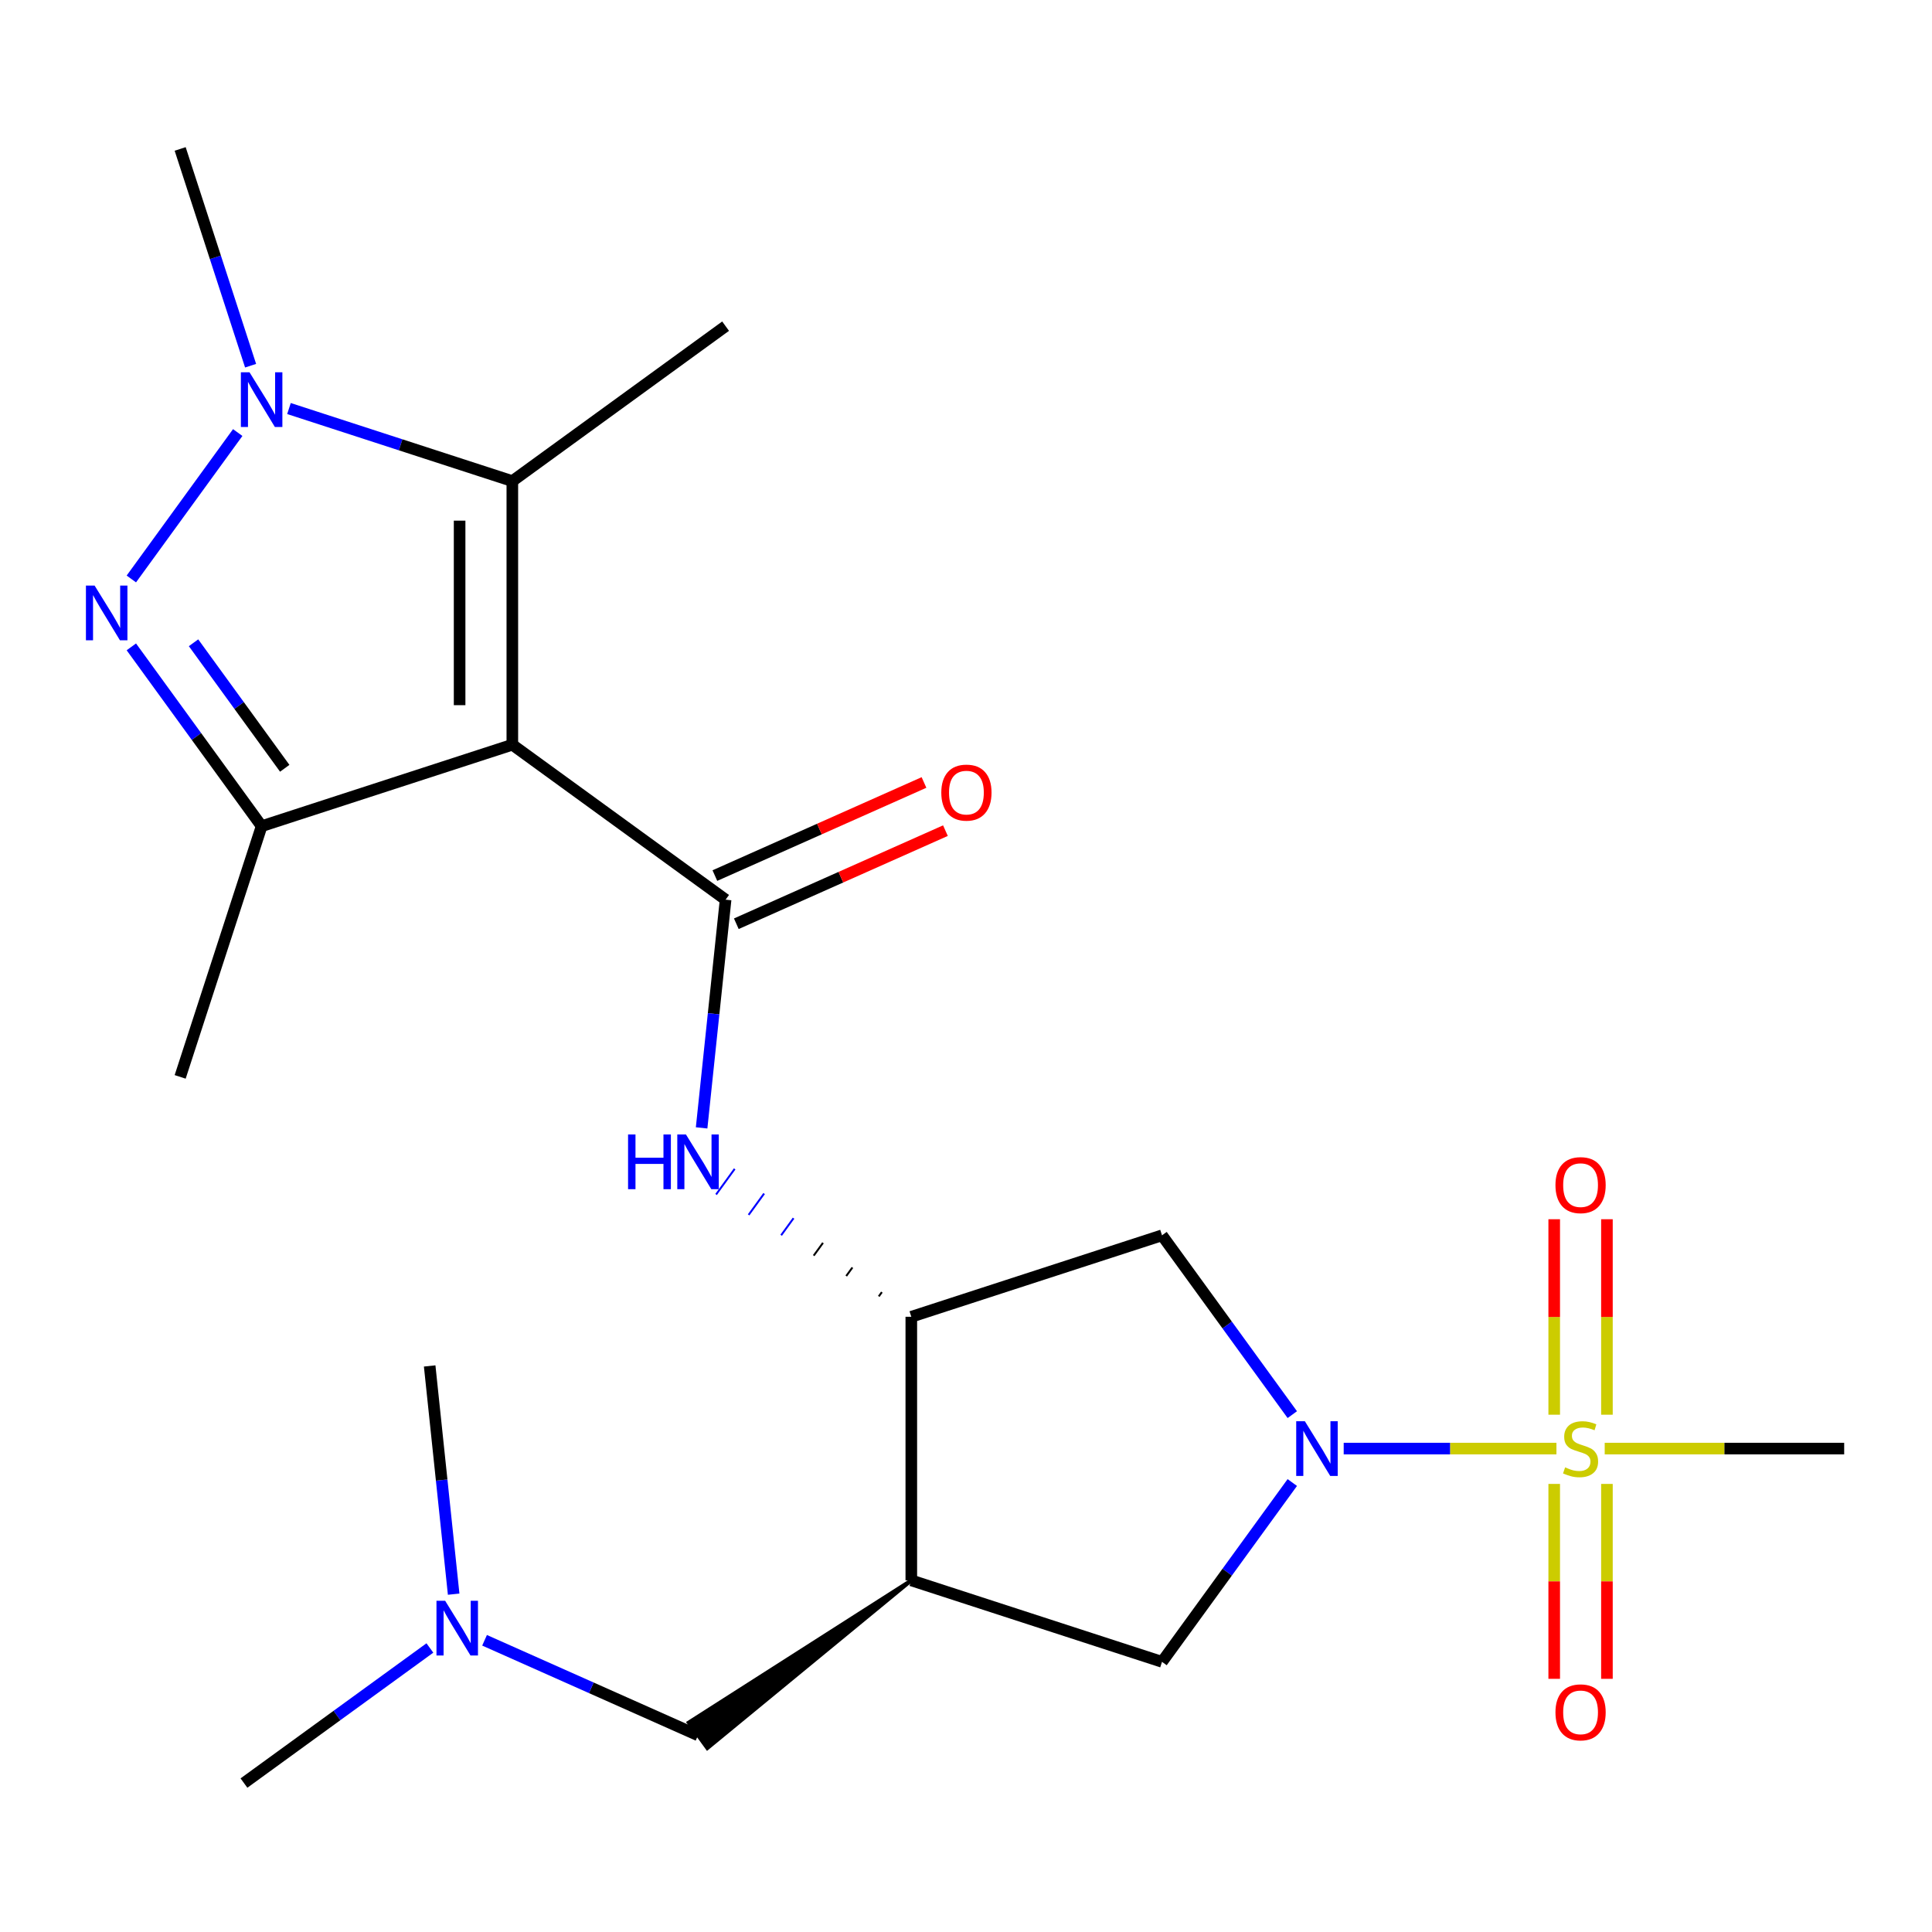 <?xml version='1.0' encoding='iso-8859-1'?>
<svg version='1.1' baseProfile='full'
              xmlns='http://www.w3.org/2000/svg'
                      xmlns:rdkit='http://www.rdkit.org/xml'
                      xmlns:xlink='http://www.w3.org/1999/xlink'
                  xml:space='preserve'
width='1000px' height='1000px' viewBox='0 0 1000 1000'>
<!-- END OF HEADER -->
<rect style='opacity:1.0;fill:#FFFFFF;stroke:none' width='1000' height='1000' x='0' y='0'> </rect>
<path class='bond-3' d='M 265.183,385.465 L 375.568,465.665' style='fill:none;fill-rule:evenodd;stroke:#000000;stroke-width:6px;stroke-linecap:butt;stroke-linejoin:miter;stroke-opacity:1' />
<path class='bond-5' d='M 265.183,385.465 L 135.417,427.629' style='fill:none;fill-rule:evenodd;stroke:#000000;stroke-width:6px;stroke-linecap:butt;stroke-linejoin:miter;stroke-opacity:1' />
<path class='bond-6' d='M 265.183,385.465 L 265.183,249.021' style='fill:none;fill-rule:evenodd;stroke:#000000;stroke-width:6px;stroke-linecap:butt;stroke-linejoin:miter;stroke-opacity:1' />
<path class='bond-6' d='M 237.894,364.999 L 237.894,269.488' style='fill:none;fill-rule:evenodd;stroke:#000000;stroke-width:6px;stroke-linecap:butt;stroke-linejoin:miter;stroke-opacity:1' />
<path class='bond-0' d='M 805.61,749.783 L 750.553,749.783' style='fill:none;fill-rule:evenodd;stroke:#CCCC00;stroke-width:6px;stroke-linecap:butt;stroke-linejoin:miter;stroke-opacity:1' />
<path class='bond-0' d='M 750.553,749.783 L 695.496,749.783' style='fill:none;fill-rule:evenodd;stroke:#0000FF;stroke-width:6px;stroke-linecap:butt;stroke-linejoin:miter;stroke-opacity:1' />
<path class='bond-12' d='M 831.746,732.252 L 831.746,681.662' style='fill:none;fill-rule:evenodd;stroke:#CCCC00;stroke-width:6px;stroke-linecap:butt;stroke-linejoin:miter;stroke-opacity:1' />
<path class='bond-12' d='M 831.746,681.662 L 831.746,631.072' style='fill:none;fill-rule:evenodd;stroke:#FF0000;stroke-width:6px;stroke-linecap:butt;stroke-linejoin:miter;stroke-opacity:1' />
<path class='bond-12' d='M 804.457,732.252 L 804.457,681.662' style='fill:none;fill-rule:evenodd;stroke:#CCCC00;stroke-width:6px;stroke-linecap:butt;stroke-linejoin:miter;stroke-opacity:1' />
<path class='bond-12' d='M 804.457,681.662 L 804.457,631.072' style='fill:none;fill-rule:evenodd;stroke:#FF0000;stroke-width:6px;stroke-linecap:butt;stroke-linejoin:miter;stroke-opacity:1' />
<path class='bond-13' d='M 804.457,768.075 L 804.457,818.514' style='fill:none;fill-rule:evenodd;stroke:#CCCC00;stroke-width:6px;stroke-linecap:butt;stroke-linejoin:miter;stroke-opacity:1' />
<path class='bond-13' d='M 804.457,818.514 L 804.457,868.954' style='fill:none;fill-rule:evenodd;stroke:#FF0000;stroke-width:6px;stroke-linecap:butt;stroke-linejoin:miter;stroke-opacity:1' />
<path class='bond-13' d='M 831.746,768.075 L 831.746,818.514' style='fill:none;fill-rule:evenodd;stroke:#CCCC00;stroke-width:6px;stroke-linecap:butt;stroke-linejoin:miter;stroke-opacity:1' />
<path class='bond-13' d='M 831.746,818.514 L 831.746,868.954' style='fill:none;fill-rule:evenodd;stroke:#FF0000;stroke-width:6px;stroke-linecap:butt;stroke-linejoin:miter;stroke-opacity:1' />
<path class='bond-17' d='M 830.593,749.783 L 892.569,749.783' style='fill:none;fill-rule:evenodd;stroke:#CCCC00;stroke-width:6px;stroke-linecap:butt;stroke-linejoin:miter;stroke-opacity:1' />
<path class='bond-17' d='M 892.569,749.783 L 954.545,749.783' style='fill:none;fill-rule:evenodd;stroke:#000000;stroke-width:6px;stroke-linecap:butt;stroke-linejoin:miter;stroke-opacity:1' />
<path class='bond-1' d='M 668.891,732.212 L 635.174,685.805' style='fill:none;fill-rule:evenodd;stroke:#0000FF;stroke-width:6px;stroke-linecap:butt;stroke-linejoin:miter;stroke-opacity:1' />
<path class='bond-1' d='M 635.174,685.805 L 601.458,639.398' style='fill:none;fill-rule:evenodd;stroke:#000000;stroke-width:6px;stroke-linecap:butt;stroke-linejoin:miter;stroke-opacity:1' />
<path class='bond-24' d='M 668.891,767.355 L 635.174,813.762' style='fill:none;fill-rule:evenodd;stroke:#0000FF;stroke-width:6px;stroke-linecap:butt;stroke-linejoin:miter;stroke-opacity:1' />
<path class='bond-24' d='M 635.174,813.762 L 601.458,860.169' style='fill:none;fill-rule:evenodd;stroke:#000000;stroke-width:6px;stroke-linecap:butt;stroke-linejoin:miter;stroke-opacity:1' />
<path class='bond-2' d='M 67.983,334.814 L 101.7,381.222' style='fill:none;fill-rule:evenodd;stroke:#0000FF;stroke-width:6px;stroke-linecap:butt;stroke-linejoin:miter;stroke-opacity:1' />
<path class='bond-2' d='M 101.7,381.222 L 135.417,427.629' style='fill:none;fill-rule:evenodd;stroke:#000000;stroke-width:6px;stroke-linecap:butt;stroke-linejoin:miter;stroke-opacity:1' />
<path class='bond-2' d='M 100.175,332.697 L 123.777,365.182' style='fill:none;fill-rule:evenodd;stroke:#0000FF;stroke-width:6px;stroke-linecap:butt;stroke-linejoin:miter;stroke-opacity:1' />
<path class='bond-2' d='M 123.777,365.182 L 147.379,397.667' style='fill:none;fill-rule:evenodd;stroke:#000000;stroke-width:6px;stroke-linecap:butt;stroke-linejoin:miter;stroke-opacity:1' />
<path class='bond-23' d='M 67.983,299.672 L 123.045,223.886' style='fill:none;fill-rule:evenodd;stroke:#0000FF;stroke-width:6px;stroke-linecap:butt;stroke-linejoin:miter;stroke-opacity:1' />
<path class='bond-8' d='M 375.568,465.665 L 369.361,524.728' style='fill:none;fill-rule:evenodd;stroke:#000000;stroke-width:6px;stroke-linecap:butt;stroke-linejoin:miter;stroke-opacity:1' />
<path class='bond-8' d='M 369.361,524.728 L 363.153,583.791' style='fill:none;fill-rule:evenodd;stroke:#0000FF;stroke-width:6px;stroke-linecap:butt;stroke-linejoin:miter;stroke-opacity:1' />
<path class='bond-15' d='M 381.118,478.13 L 435.236,454.035' style='fill:none;fill-rule:evenodd;stroke:#000000;stroke-width:6px;stroke-linecap:butt;stroke-linejoin:miter;stroke-opacity:1' />
<path class='bond-15' d='M 435.236,454.035 L 489.355,429.94' style='fill:none;fill-rule:evenodd;stroke:#FF0000;stroke-width:6px;stroke-linecap:butt;stroke-linejoin:miter;stroke-opacity:1' />
<path class='bond-15' d='M 370.019,453.2 L 424.137,429.105' style='fill:none;fill-rule:evenodd;stroke:#000000;stroke-width:6px;stroke-linecap:butt;stroke-linejoin:miter;stroke-opacity:1' />
<path class='bond-15' d='M 424.137,429.105 L 478.255,405.01' style='fill:none;fill-rule:evenodd;stroke:#FF0000;stroke-width:6px;stroke-linecap:butt;stroke-linejoin:miter;stroke-opacity:1' />
<path class='bond-4' d='M 149.568,211.456 L 207.375,230.238' style='fill:none;fill-rule:evenodd;stroke:#0000FF;stroke-width:6px;stroke-linecap:butt;stroke-linejoin:miter;stroke-opacity:1' />
<path class='bond-4' d='M 207.375,230.238 L 265.183,249.021' style='fill:none;fill-rule:evenodd;stroke:#000000;stroke-width:6px;stroke-linecap:butt;stroke-linejoin:miter;stroke-opacity:1' />
<path class='bond-18' d='M 129.708,189.287 L 111.48,133.189' style='fill:none;fill-rule:evenodd;stroke:#0000FF;stroke-width:6px;stroke-linecap:butt;stroke-linejoin:miter;stroke-opacity:1' />
<path class='bond-18' d='M 111.48,133.189 L 93.253,77.092' style='fill:none;fill-rule:evenodd;stroke:#000000;stroke-width:6px;stroke-linecap:butt;stroke-linejoin:miter;stroke-opacity:1' />
<path class='bond-19' d='M 135.417,427.629 L 93.253,557.395' style='fill:none;fill-rule:evenodd;stroke:#000000;stroke-width:6px;stroke-linecap:butt;stroke-linejoin:miter;stroke-opacity:1' />
<path class='bond-20' d='M 265.183,249.021 L 375.568,168.821' style='fill:none;fill-rule:evenodd;stroke:#000000;stroke-width:6px;stroke-linecap:butt;stroke-linejoin:miter;stroke-opacity:1' />
<path class='bond-7' d='M 471.692,818.005 L 471.692,681.561' style='fill:none;fill-rule:evenodd;stroke:#000000;stroke-width:6px;stroke-linecap:butt;stroke-linejoin:miter;stroke-opacity:1' />
<path class='bond-11' d='M 471.692,818.005 L 601.458,860.169' style='fill:none;fill-rule:evenodd;stroke:#000000;stroke-width:6px;stroke-linecap:butt;stroke-linejoin:miter;stroke-opacity:1' />
<path class='bond-14' d='M 471.692,818.005 L 356.494,891.582 L 366.118,904.828 Z' style='fill:#000000;fill-rule:evenodd;fill-opacity:1;stroke:#000000;stroke-width:2px;stroke-linecap:butt;stroke-linejoin:miter;stroke-opacity:1;' />
<path class='bond-9' d='M 456.455,668.805 L 454.851,671.012' style='fill:none;fill-rule:evenodd;stroke:#000000;stroke-width:1.0px;stroke-linecap:butt;stroke-linejoin:miter;stroke-opacity:1' />
<path class='bond-9' d='M 441.217,656.048 L 438.009,660.463' style='fill:none;fill-rule:evenodd;stroke:#000000;stroke-width:1.0px;stroke-linecap:butt;stroke-linejoin:miter;stroke-opacity:1' />
<path class='bond-9' d='M 425.98,643.291 L 421.168,649.914' style='fill:none;fill-rule:evenodd;stroke:#000000;stroke-width:1.0px;stroke-linecap:butt;stroke-linejoin:miter;stroke-opacity:1' />
<path class='bond-9' d='M 410.743,630.534 L 404.327,639.365' style='fill:none;fill-rule:evenodd;stroke:#0000FF;stroke-width:1.0px;stroke-linecap:butt;stroke-linejoin:miter;stroke-opacity:1' />
<path class='bond-9' d='M 395.506,617.777 L 387.486,628.815' style='fill:none;fill-rule:evenodd;stroke:#0000FF;stroke-width:1.0px;stroke-linecap:butt;stroke-linejoin:miter;stroke-opacity:1' />
<path class='bond-9' d='M 380.269,605.02 L 370.645,618.266' style='fill:none;fill-rule:evenodd;stroke:#0000FF;stroke-width:1.0px;stroke-linecap:butt;stroke-linejoin:miter;stroke-opacity:1' />
<path class='bond-10' d='M 471.692,681.561 L 601.458,639.398' style='fill:none;fill-rule:evenodd;stroke:#000000;stroke-width:6px;stroke-linecap:butt;stroke-linejoin:miter;stroke-opacity:1' />
<path class='bond-16' d='M 361.306,898.205 L 306.058,873.607' style='fill:none;fill-rule:evenodd;stroke:#000000;stroke-width:6px;stroke-linecap:butt;stroke-linejoin:miter;stroke-opacity:1' />
<path class='bond-16' d='M 306.058,873.607 L 250.809,849.009' style='fill:none;fill-rule:evenodd;stroke:#0000FF;stroke-width:6px;stroke-linecap:butt;stroke-linejoin:miter;stroke-opacity:1' />
<path class='bond-21' d='M 222.507,852.99 L 174.39,887.949' style='fill:none;fill-rule:evenodd;stroke:#0000FF;stroke-width:6px;stroke-linecap:butt;stroke-linejoin:miter;stroke-opacity:1' />
<path class='bond-21' d='M 174.39,887.949 L 126.273,922.908' style='fill:none;fill-rule:evenodd;stroke:#000000;stroke-width:6px;stroke-linecap:butt;stroke-linejoin:miter;stroke-opacity:1' />
<path class='bond-22' d='M 234.811,825.137 L 228.604,766.075' style='fill:none;fill-rule:evenodd;stroke:#0000FF;stroke-width:6px;stroke-linecap:butt;stroke-linejoin:miter;stroke-opacity:1' />
<path class='bond-22' d='M 228.604,766.075 L 222.396,707.012' style='fill:none;fill-rule:evenodd;stroke:#000000;stroke-width:6px;stroke-linecap:butt;stroke-linejoin:miter;stroke-opacity:1' />
<path  class='atom-1' d='M 810.101 759.503
Q 810.421 759.623, 811.741 760.183
Q 813.061 760.743, 814.501 761.103
Q 815.981 761.423, 817.421 761.423
Q 820.101 761.423, 821.661 760.143
Q 823.221 758.823, 823.221 756.543
Q 823.221 754.983, 822.421 754.023
Q 821.661 753.063, 820.461 752.543
Q 819.261 752.023, 817.261 751.423
Q 814.741 750.663, 813.221 749.943
Q 811.741 749.223, 810.661 747.703
Q 809.621 746.183, 809.621 743.623
Q 809.621 740.063, 812.021 737.863
Q 814.461 735.663, 819.261 735.663
Q 822.541 735.663, 826.261 737.223
L 825.341 740.303
Q 821.941 738.903, 819.381 738.903
Q 816.621 738.903, 815.101 740.063
Q 813.581 741.183, 813.621 743.143
Q 813.621 744.663, 814.381 745.583
Q 815.181 746.503, 816.301 747.023
Q 817.461 747.543, 819.381 748.143
Q 821.941 748.943, 823.461 749.743
Q 824.981 750.543, 826.061 752.183
Q 827.181 753.783, 827.181 756.543
Q 827.181 760.463, 824.541 762.583
Q 821.941 764.663, 817.581 764.663
Q 815.061 764.663, 813.141 764.103
Q 811.261 763.583, 809.021 762.663
L 810.101 759.503
' fill='#CCCC00'/>
<path  class='atom-2' d='M 675.397 735.623
L 684.677 750.623
Q 685.597 752.103, 687.077 754.783
Q 688.557 757.463, 688.637 757.623
L 688.637 735.623
L 692.397 735.623
L 692.397 763.943
L 688.517 763.943
L 678.557 747.543
Q 677.397 745.623, 676.157 743.423
Q 674.957 741.223, 674.597 740.543
L 674.597 763.943
L 670.917 763.943
L 670.917 735.623
L 675.397 735.623
' fill='#0000FF'/>
<path  class='atom-3' d='M 48.957 303.083
L 58.237 318.083
Q 59.157 319.563, 60.637 322.243
Q 62.117 324.923, 62.197 325.083
L 62.197 303.083
L 65.957 303.083
L 65.957 331.403
L 62.077 331.403
L 52.117 315.003
Q 50.957 313.083, 49.717 310.883
Q 48.517 308.683, 48.157 308.003
L 48.157 331.403
L 44.477 331.403
L 44.477 303.083
L 48.957 303.083
' fill='#0000FF'/>
<path  class='atom-5' d='M 129.157 192.698
L 138.437 207.698
Q 139.357 209.178, 140.837 211.858
Q 142.317 214.538, 142.397 214.698
L 142.397 192.698
L 146.157 192.698
L 146.157 221.018
L 142.277 221.018
L 132.317 204.618
Q 131.157 202.698, 129.917 200.498
Q 128.717 198.298, 128.357 197.618
L 128.357 221.018
L 124.677 221.018
L 124.677 192.698
L 129.157 192.698
' fill='#0000FF'/>
<path  class='atom-9' d='M 325.086 587.202
L 328.926 587.202
L 328.926 599.242
L 343.406 599.242
L 343.406 587.202
L 347.246 587.202
L 347.246 615.522
L 343.406 615.522
L 343.406 602.442
L 328.926 602.442
L 328.926 615.522
L 325.086 615.522
L 325.086 587.202
' fill='#0000FF'/>
<path  class='atom-9' d='M 355.046 587.202
L 364.326 602.202
Q 365.246 603.682, 366.726 606.362
Q 368.206 609.042, 368.286 609.202
L 368.286 587.202
L 372.046 587.202
L 372.046 615.522
L 368.166 615.522
L 358.206 599.122
Q 357.046 597.202, 355.806 595.002
Q 354.606 592.802, 354.246 592.122
L 354.246 615.522
L 350.566 615.522
L 350.566 587.202
L 355.046 587.202
' fill='#0000FF'/>
<path  class='atom-13' d='M 805.101 613.419
Q 805.101 606.619, 808.461 602.819
Q 811.821 599.019, 818.101 599.019
Q 824.381 599.019, 827.741 602.819
Q 831.101 606.619, 831.101 613.419
Q 831.101 620.299, 827.701 624.219
Q 824.301 628.099, 818.101 628.099
Q 811.861 628.099, 808.461 624.219
Q 805.101 620.339, 805.101 613.419
M 818.101 624.899
Q 822.421 624.899, 824.741 622.019
Q 827.101 619.099, 827.101 613.419
Q 827.101 607.859, 824.741 605.059
Q 822.421 602.219, 818.101 602.219
Q 813.781 602.219, 811.421 605.019
Q 809.101 607.819, 809.101 613.419
Q 809.101 619.139, 811.421 622.019
Q 813.781 624.899, 818.101 624.899
' fill='#FF0000'/>
<path  class='atom-14' d='M 805.101 886.307
Q 805.101 879.507, 808.461 875.707
Q 811.821 871.907, 818.101 871.907
Q 824.381 871.907, 827.741 875.707
Q 831.101 879.507, 831.101 886.307
Q 831.101 893.187, 827.701 897.107
Q 824.301 900.987, 818.101 900.987
Q 811.861 900.987, 808.461 897.107
Q 805.101 893.227, 805.101 886.307
M 818.101 897.787
Q 822.421 897.787, 824.741 894.907
Q 827.101 891.987, 827.101 886.307
Q 827.101 880.747, 824.741 877.947
Q 822.421 875.107, 818.101 875.107
Q 813.781 875.107, 811.421 877.907
Q 809.101 880.707, 809.101 886.307
Q 809.101 892.027, 811.421 894.907
Q 813.781 897.787, 818.101 897.787
' fill='#FF0000'/>
<path  class='atom-16' d='M 487.216 410.248
Q 487.216 403.448, 490.576 399.648
Q 493.936 395.848, 500.216 395.848
Q 506.496 395.848, 509.856 399.648
Q 513.216 403.448, 513.216 410.248
Q 513.216 417.128, 509.816 421.048
Q 506.416 424.928, 500.216 424.928
Q 493.976 424.928, 490.576 421.048
Q 487.216 417.168, 487.216 410.248
M 500.216 421.728
Q 504.536 421.728, 506.856 418.848
Q 509.216 415.928, 509.216 410.248
Q 509.216 404.688, 506.856 401.888
Q 504.536 399.048, 500.216 399.048
Q 495.896 399.048, 493.536 401.848
Q 491.216 404.648, 491.216 410.248
Q 491.216 415.968, 493.536 418.848
Q 495.896 421.728, 500.216 421.728
' fill='#FF0000'/>
<path  class='atom-17' d='M 230.398 828.548
L 239.678 843.548
Q 240.598 845.028, 242.078 847.708
Q 243.558 850.388, 243.638 850.548
L 243.638 828.548
L 247.398 828.548
L 247.398 856.868
L 243.518 856.868
L 233.558 840.468
Q 232.398 838.548, 231.158 836.348
Q 229.958 834.148, 229.598 833.468
L 229.598 856.868
L 225.918 856.868
L 225.918 828.548
L 230.398 828.548
' fill='#0000FF'/>
</svg>
